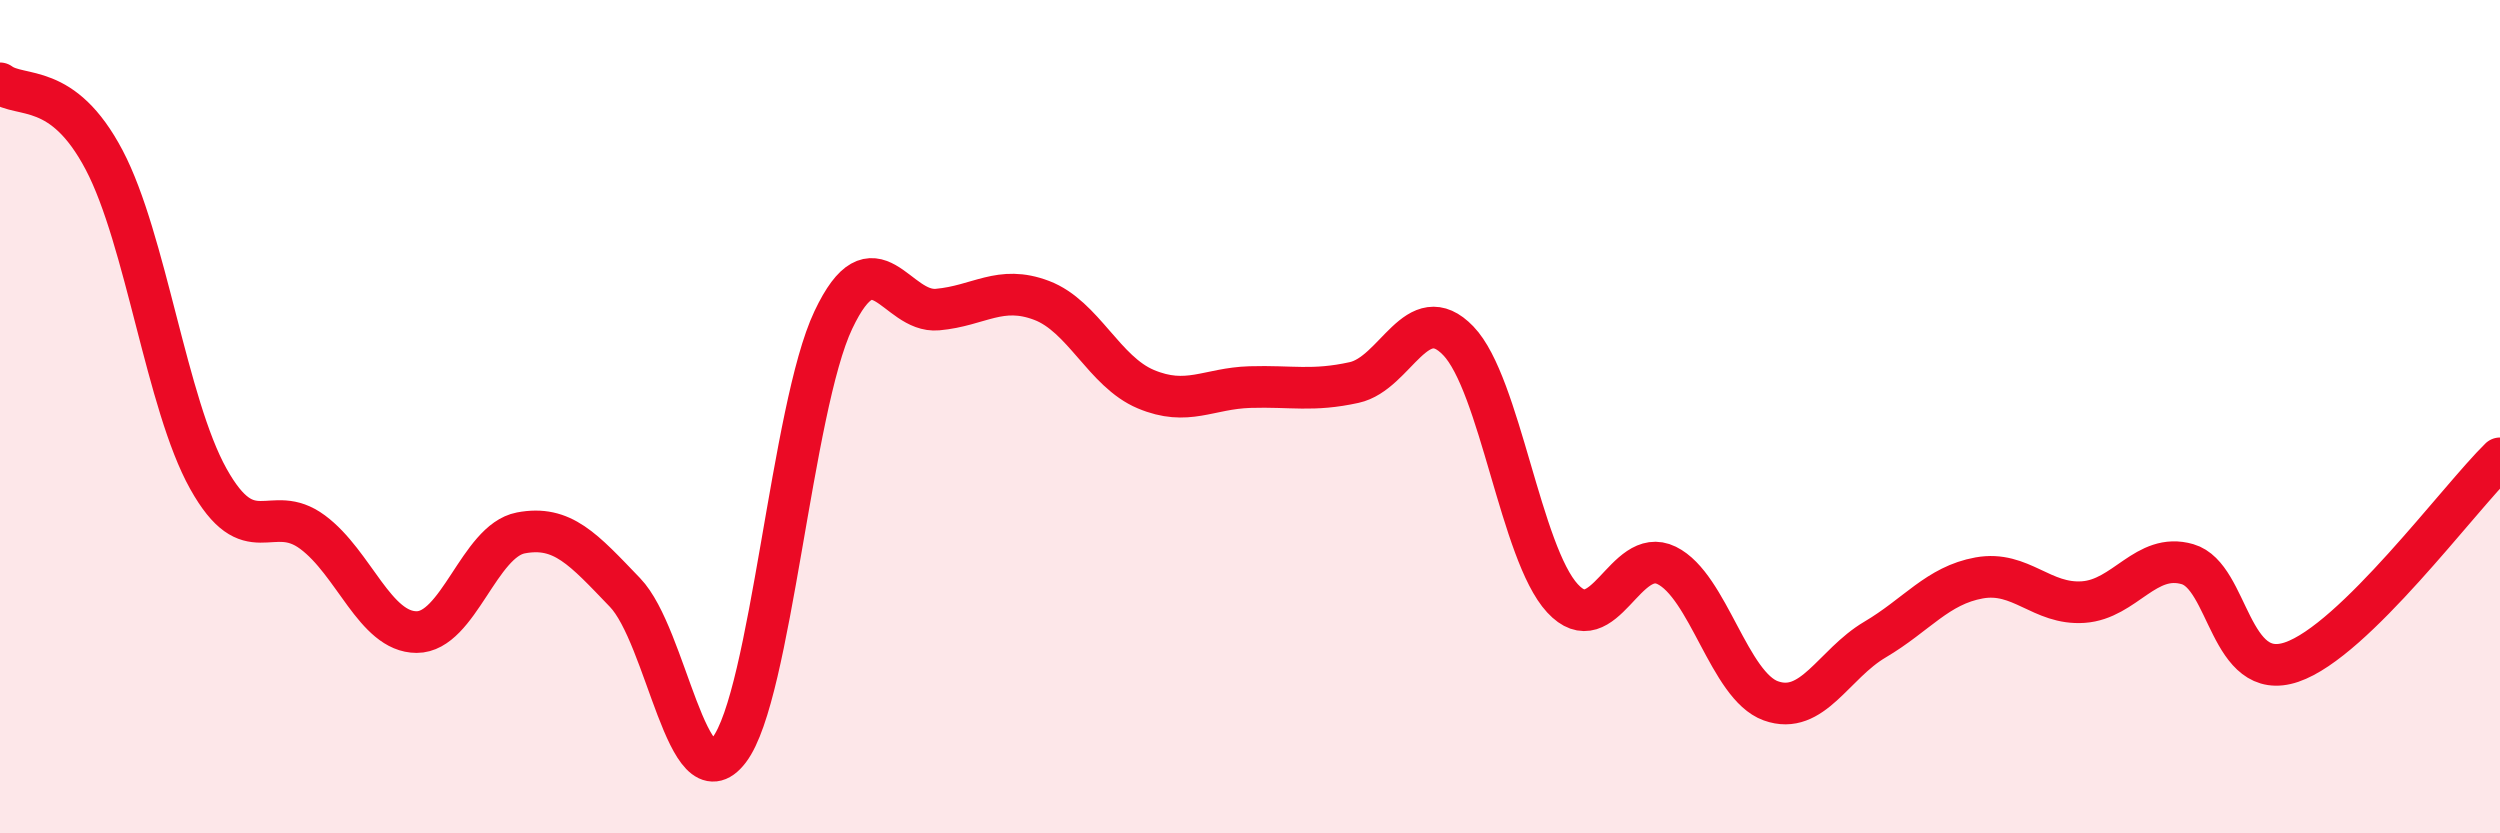 
    <svg width="60" height="20" viewBox="0 0 60 20" xmlns="http://www.w3.org/2000/svg">
      <path
        d="M 0,2 C 0.5,2.37 1.5,1.94 2.5,3.84 C 3.5,5.74 4,9.7 5,11.49 C 6,13.28 6.5,12.03 7.5,12.77 C 8.5,13.51 9,15.17 10,15.17 C 11,15.17 11.5,12.98 12.5,12.79 C 13.5,12.6 14,13.18 15,14.22 C 16,15.26 16.5,19.31 17.5,18 C 18.5,16.69 19,9.79 20,7.68 C 21,5.57 21.5,7.52 22.5,7.43 C 23.5,7.34 24,6.83 25,7.21 C 26,7.59 26.5,8.92 27.5,9.34 C 28.5,9.76 29,9.32 30,9.29 C 31,9.26 31.5,9.4 32.5,9.18 C 33.5,8.96 34,7.14 35,8.18 C 36,9.22 36.5,13.28 37.5,14.36 C 38.5,15.44 39,13.08 40,13.57 C 41,14.06 41.5,16.46 42.5,16.82 C 43.5,17.18 44,15.94 45,15.35 C 46,14.76 46.5,14.05 47.5,13.87 C 48.5,13.69 49,14.52 50,14.45 C 51,14.38 51.5,13.25 52.5,13.54 C 53.5,13.83 53.5,16.4 55,15.89 C 56.5,15.38 59,11.98 60,11L60 20L0 20Z"
        fill="#EB0A25"
        opacity="0.1"
        stroke-linecap="round"
        stroke-linejoin="round"
      />
      <path
        d="M 0,2 C 0.5,2.37 1.5,1.94 2.5,3.84 C 3.5,5.74 4,9.7 5,11.49 C 6,13.28 6.5,12.03 7.5,12.77 C 8.5,13.51 9,15.17 10,15.17 C 11,15.17 11.5,12.98 12.5,12.79 C 13.5,12.6 14,13.18 15,14.22 C 16,15.26 16.5,19.31 17.5,18 C 18.5,16.69 19,9.79 20,7.68 C 21,5.57 21.5,7.52 22.5,7.43 C 23.5,7.34 24,6.83 25,7.21 C 26,7.59 26.5,8.92 27.5,9.34 C 28.5,9.76 29,9.32 30,9.29 C 31,9.26 31.5,9.4 32.5,9.18 C 33.5,8.96 34,7.14 35,8.18 C 36,9.22 36.5,13.28 37.5,14.36 C 38.5,15.44 39,13.08 40,13.57 C 41,14.06 41.5,16.46 42.5,16.82 C 43.5,17.18 44,15.94 45,15.35 C 46,14.76 46.5,14.05 47.5,13.87 C 48.5,13.69 49,14.52 50,14.45 C 51,14.38 51.5,13.25 52.5,13.54 C 53.5,13.83 53.5,16.4 55,15.89 C 56.5,15.38 59,11.98 60,11"
        stroke="#EB0A25"
        stroke-width="1"
        fill="none"
        stroke-linecap="round"
        stroke-linejoin="round"
      />
    </svg>
  